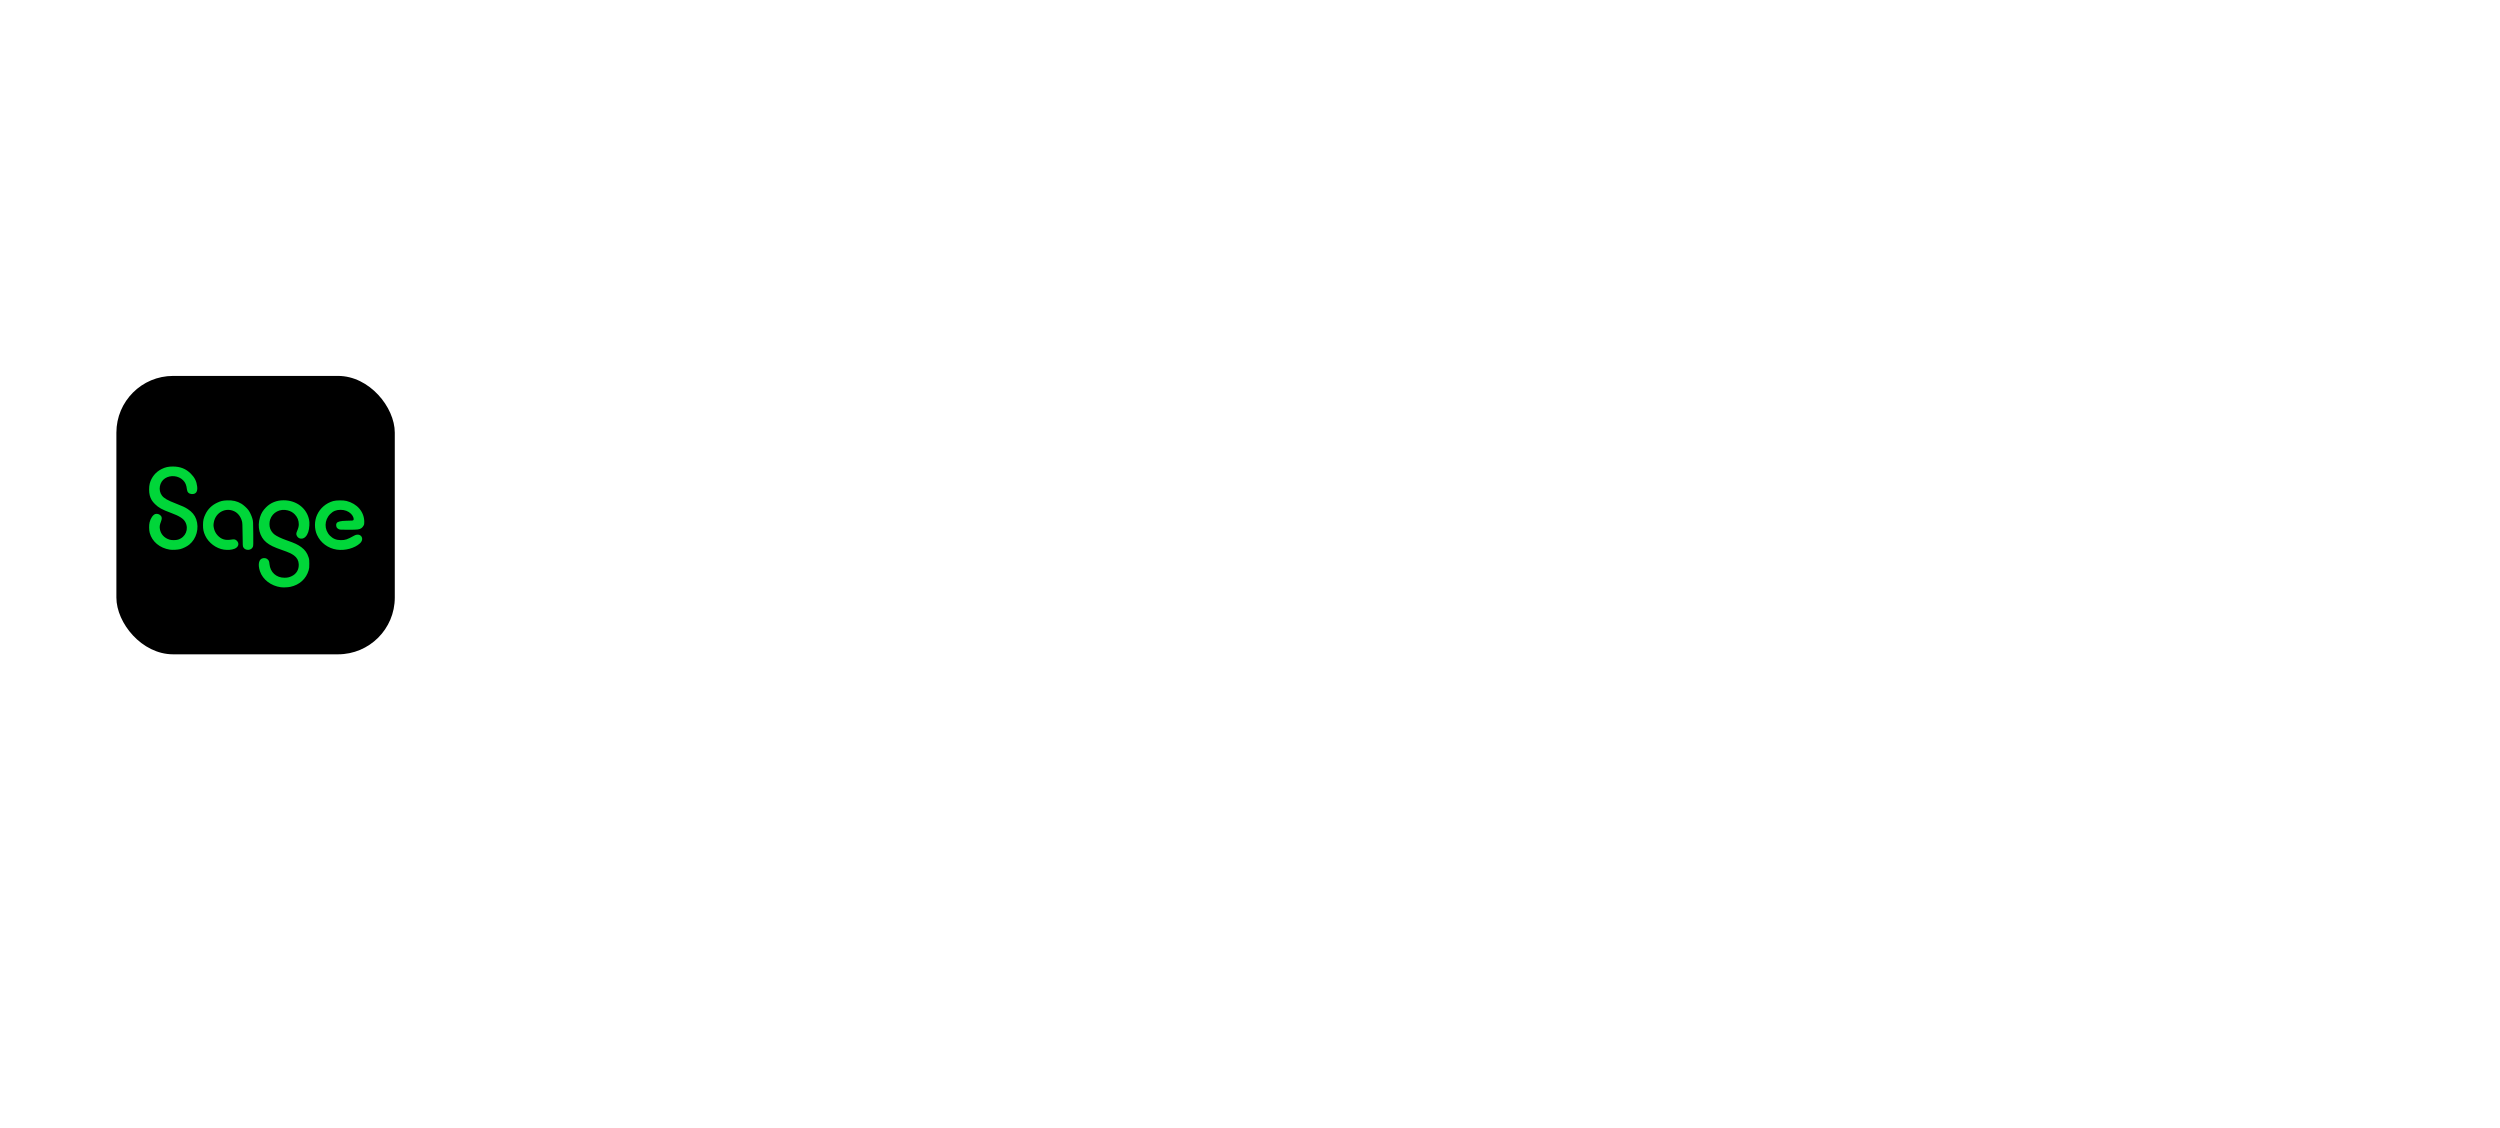 <svg viewBox="0 0 1440 650" xmlns="http://www.w3.org/2000/svg"><rect height="160.356" rx="32.676" width="160.356" x="67.04" y="216.528"/><path d="m161.841 338.262c-5.748-.769-10.504-4.4-12.121-9.253-1.358-4.076-.557-7.227 1.909-7.505 1.115-.126 1.839.075 2.535.704.713.644.898 1.123 1.054 2.725.458 4.693 3.92 7.843 8.619 7.843 1.695 0 2.751-.229 4.179-.906 2.762-1.31 4.224-3.806 4.059-6.928-.11-2.09-.978-3.683-2.718-4.992-1.36-1.022-3.236-1.88-6.771-3.096-4.892-1.683-7.111-2.761-9.197-4.469-3.877-3.175-5.346-9.009-3.636-14.444.73-2.319 1.698-3.908 3.48-5.711 2.658-2.689 6.118-4.071 10.178-4.067 7.325.008 13.268 4.551 14.608 11.166.209 1.031.252 1.811.181 3.295-.146 3.058-.901 5.246-2.291 6.636-1.562 1.562-3.96 1.285-4.894-.565-.466-.922-.454-1.473.059-2.672.764-1.788 1.032-2.824 1.032-3.992 0-2.243-.752-4.12-2.292-5.724-1.129-1.176-2.389-1.891-4.109-2.33-4.42-1.131-8.701 1.113-10.103 5.295-.498 1.486-.5 3.741-.004 5.135.466 1.308 1.333 2.527 2.427 3.409 1.232.993 3.953 2.305 6.968 3.36 4.869 1.704 6.52 2.474 8.59 4.008 2.117 1.569 3.397 3.383 4.204 5.959.326 1.039.378 1.543.379 3.631.001 2.04-.057 2.625-.365 3.685-1.438 4.962-5.279 8.446-10.55 9.568-1.434.305-4.038.418-5.411.234l0.0 0zm-63.999-21.656c-5.821-.918-10.246-4.606-11.601-9.67-.43-1.608-.465-4.469-.075-6.069.57-2.335 1.948-4.353 3.269-4.789 1.118-.369 2.59.134 3.326 1.136.573.78.553 1.708-.071 3.315-.697 1.793-.833 2.745-.601 4.197.472 2.952 2.566 5.227 5.647 6.132 1.236.363 3.597.34 4.84-.047 4.359-1.357 6.304-6.058 4.176-10.094-1.046-1.984-3.419-3.503-8.265-5.29-5.18-1.91-7.106-2.97-9.235-5.082-1.665-1.651-2.451-2.972-3.005-5.043-.48-1.795-.48-4.954 0-6.757.986-3.706 3.439-6.7 6.885-8.403 2.083-1.029 3.88-1.43 6.393-1.426 4.347.006 7.599 1.303 10.428 4.157 2.234 2.254 3.28 4.398 3.624 7.425.335 2.947-.763 4.431-3.166 4.278-1.551-.099-2.536-1.016-2.715-2.527-.318-2.685-.902-4.096-2.26-5.454-2.647-2.647-7.206-3.116-10.375-1.068-3.24 2.094-4.089 6.885-1.761 9.934 1.213 1.588 3.266 2.759 8.121 4.629 3.763 1.45 5.1 2.074 6.76 3.156 2.437 1.588 4.032 3.517 4.843 5.854 1.804 5.2.155 11.213-4.007 14.607-1.276 1.04-3.541 2.167-5.209 2.591-1.494.38-4.524.537-5.967.309l0-0zm31.141-.017c-4.499-.645-8.849-3.911-10.782-8.095-.964-2.086-1.281-3.614-1.267-6.106.014-2.598.331-4.007 1.399-6.223 1.407-2.919 3.652-5.131 6.652-6.555 2.151-1.021 3.304-1.298 5.819-1.399 3.26-.131 5.744.448 8.223 1.918 1.227.727 3.204 2.523 4.055 3.682.877 1.194 1.861 3.32 2.317 5.002.418 1.543.422 1.611.481 8.494.053 6.2.031 7.015-.212 7.65-.859 2.249-4.453 2.391-5.561.22-.283-.554-.312-1.119-.375-7.22-.057-5.523-.114-6.79-.34-7.655-.686-2.618-2.293-4.736-4.364-5.756-4.983-2.452-10.757.554-11.829 6.158-.293 1.531-.291 2.118.01 3.544.325 1.541 1.062 2.973 2.116 4.112 2.129 2.3 4.444 3.014 7.913 2.441 1.672-.276 2.335-.147 3.127.608 1.674 1.596 1.038 3.81-1.35 4.704-1.688.632-3.796.799-6.032.478l-0.0 0zm65.076.011c-5.109-.749-9.398-3.93-11.474-8.508-1.58-3.484-1.545-8.059.087-11.592 1.783-3.858 5.1-6.689 9.235-7.881 1.756-.506 5.81-.542 7.678-.068 6.178 1.569 10.185 6.256 10.24 11.977.013 1.318-.03 1.536-.459 2.319-.285.52-.744 1.051-1.153 1.332-1.241.854-2.04.955-7.495.955-4.807 0-4.962-.01-5.655-.364-.952-.487-1.334-1.051-1.418-2.095-.056-.703-.001-.954.309-1.406q.837-1.219 5.333-1.308c3.806-.076 4.057-.1 4.281-.404.491-.666-.174-2.4-1.385-3.611-1.475-1.475-3.627-2.293-6.015-2.286-2.512.008-4.255.716-5.958 2.42-3.497 3.5-3.568 8.993-.162 12.465 1.739 1.773 3.694 2.569 6.308 2.569 2.592 0 3.63-.352 7.675-2.604 3.542-1.972 6.273 1.679 3.321 4.44-2.99 2.797-8.598 4.336-13.293 3.647l-0.0 0z" fill="#00d639"/></svg>